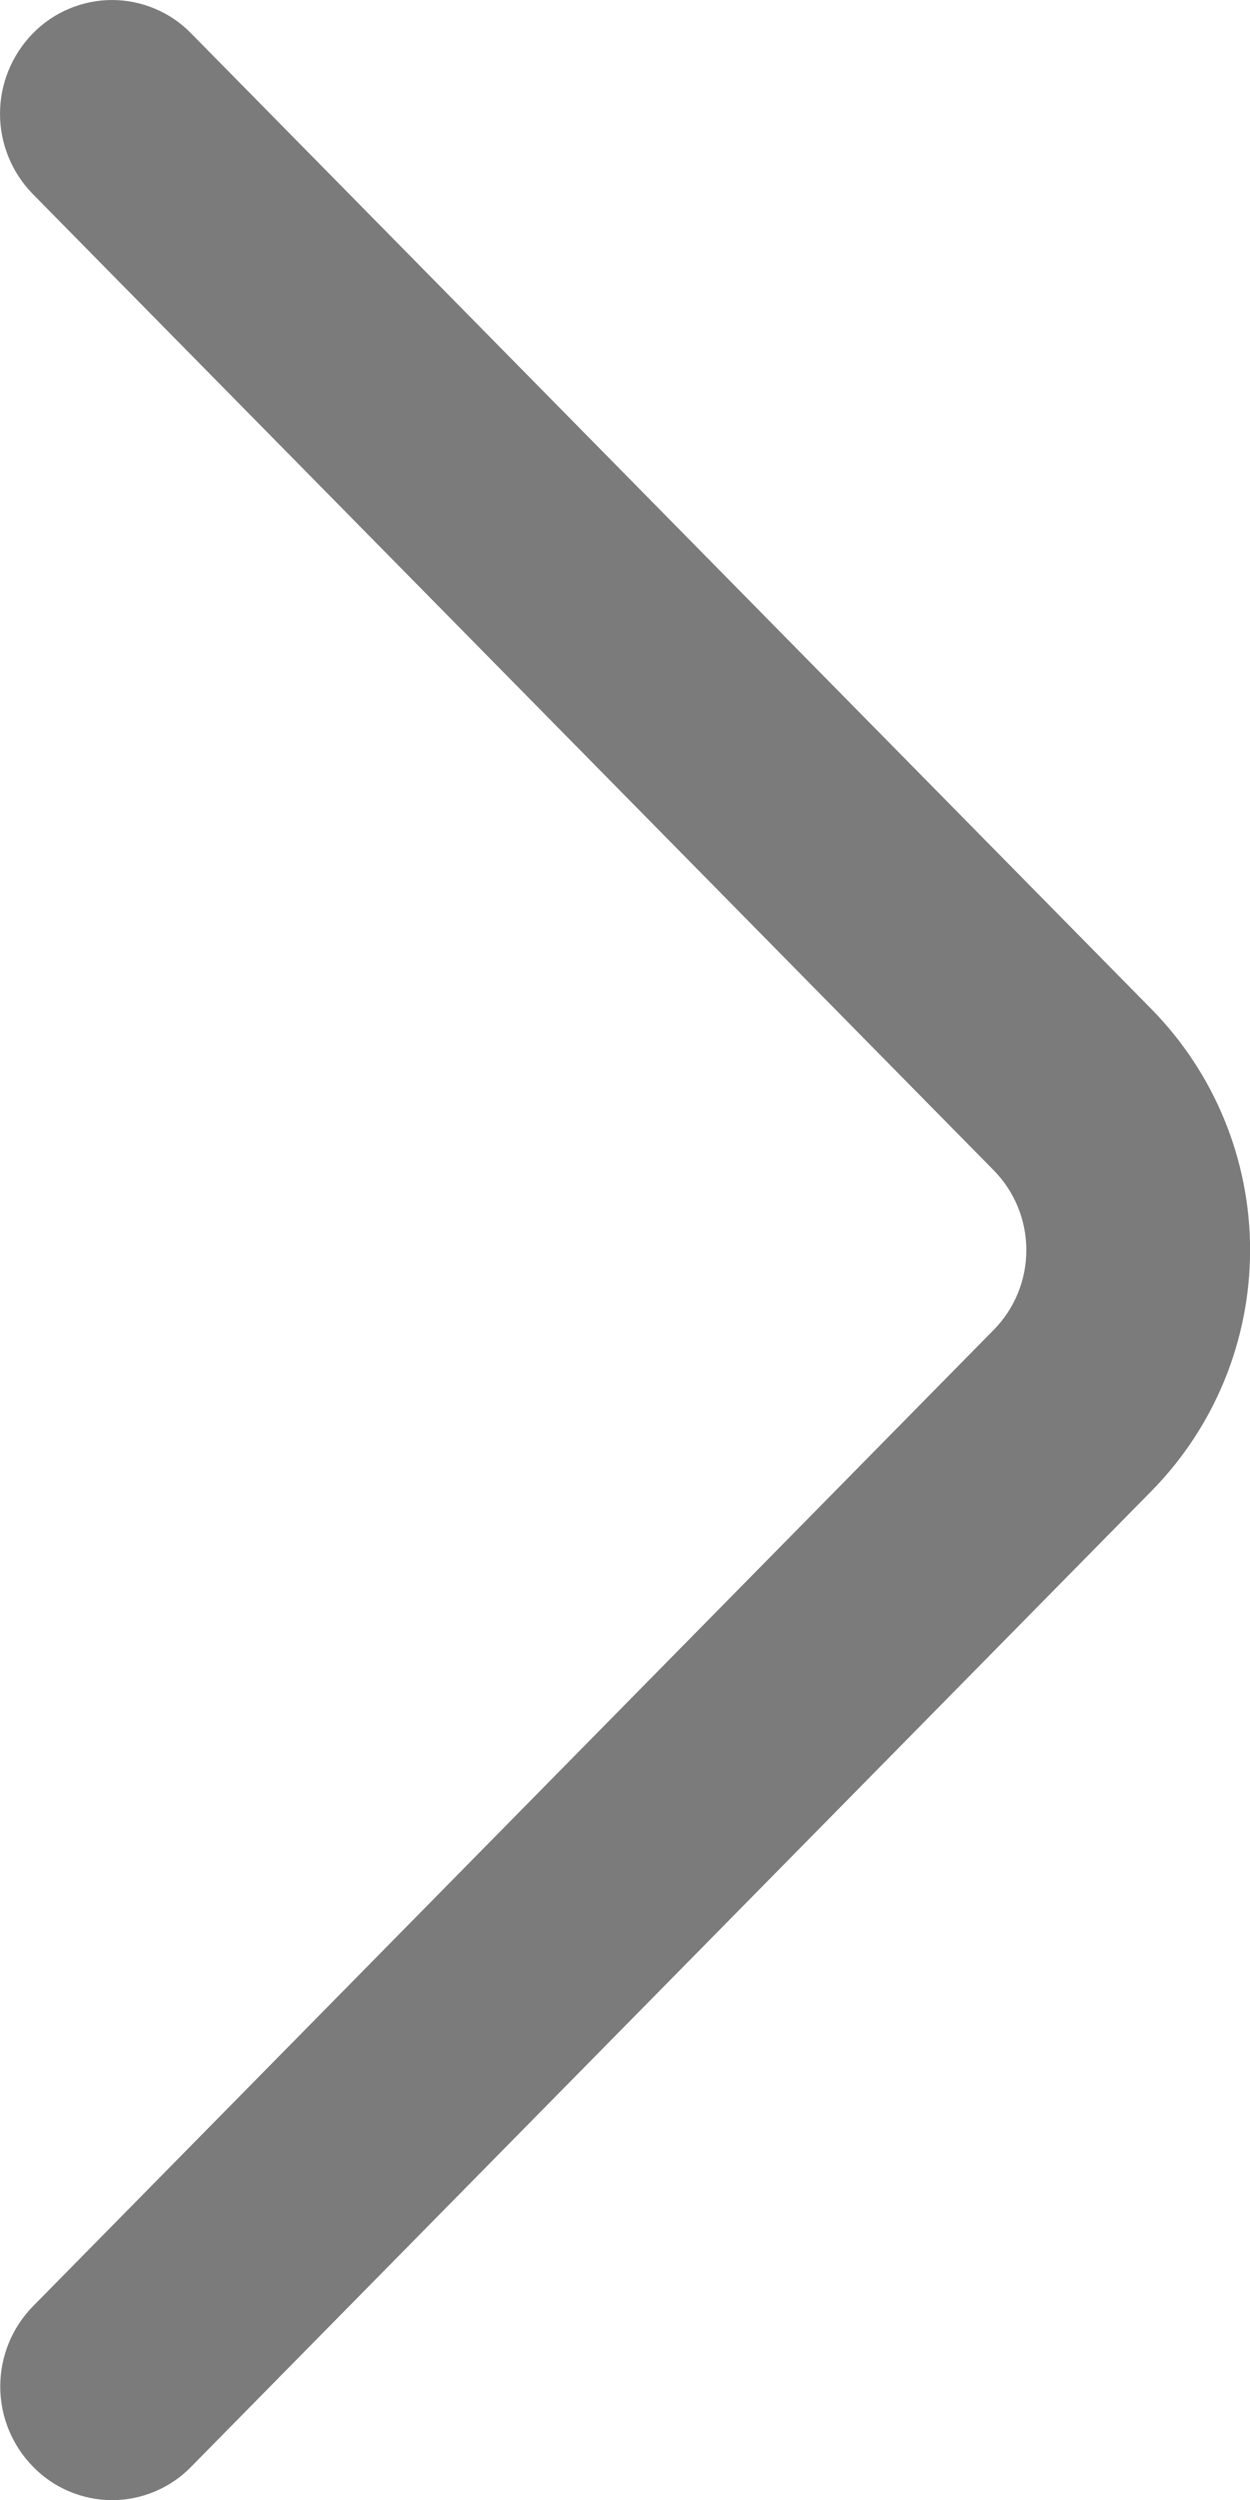 <?xml version="1.0" encoding="UTF-8"?> <svg xmlns="http://www.w3.org/2000/svg" width="15" height="30" viewBox="0 0 15 30" fill="none"><path d="M0.394 2.329L11.922 14.041C12.175 14.297 12.316 14.642 12.316 15.001C12.316 15.361 12.175 15.706 11.922 15.961L0.397 27.674C0.144 27.931 0.003 28.277 0.003 28.638C0.003 28.998 0.144 29.344 0.397 29.601C0.52 29.728 0.668 29.829 0.831 29.897C0.994 29.966 1.169 30.002 1.346 30.002C1.522 30.002 1.698 29.966 1.86 29.897C2.023 29.829 2.171 29.728 2.294 29.601L13.819 17.891C14.577 17.12 15.001 16.082 15.001 15.001C15.001 13.921 14.577 12.883 13.819 12.111L2.294 0.401C2.171 0.274 2.023 0.173 1.86 0.105C1.697 0.036 1.522 4.50474e-05 1.344 4.50629e-05C1.167 4.50784e-05 0.992 0.036 0.829 0.105C0.666 0.173 0.518 0.274 0.394 0.401C0.142 0.659 7.99578e-05 1.005 7.99894e-05 1.365C8.00209e-05 1.726 0.142 2.072 0.394 2.329Z" fill="#7B7B7B"></path></svg> 